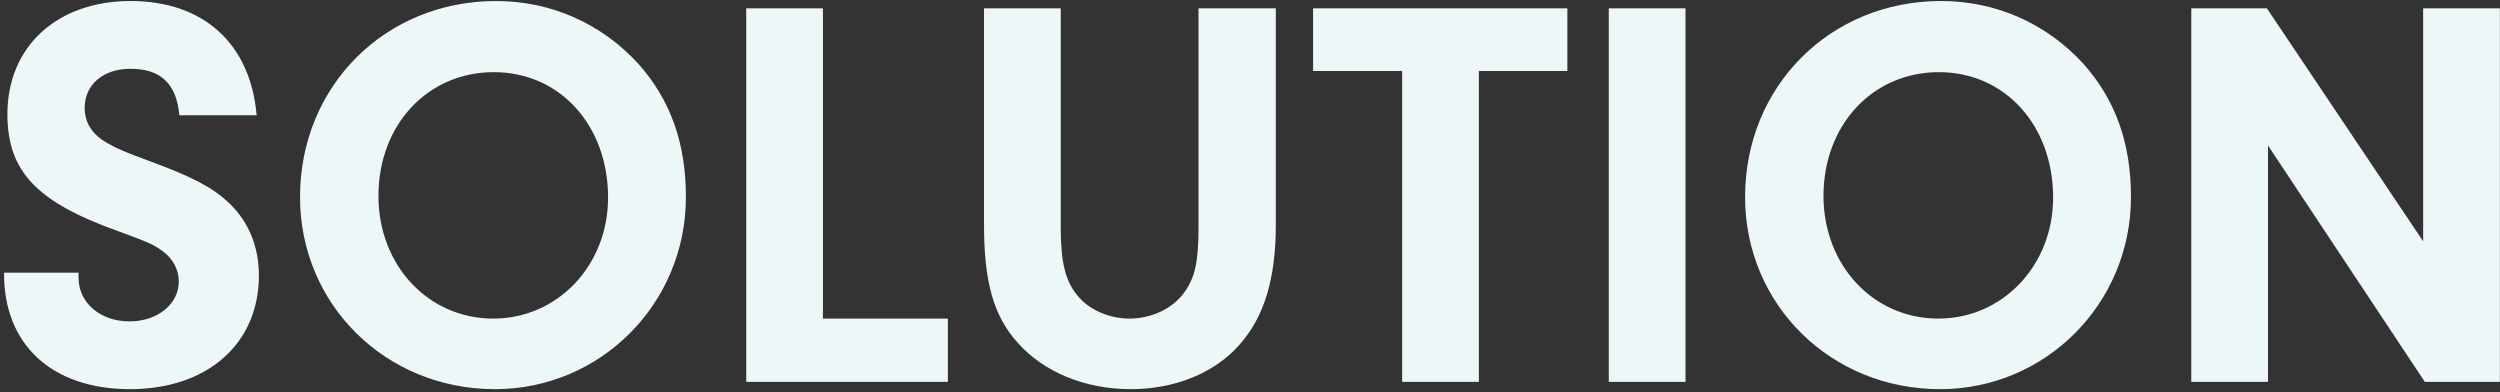 <svg width="491" height="77" viewBox="0 0 491 77" fill="none" xmlns="http://www.w3.org/2000/svg">
<rect x="0" y="0" width="491" height="77" fill="#333333" stroke="none"/>
<g style="mix-blend-mode:multiply">
<path d="M0.795 53.55H15.425V54.54C15.425 59.49 19.715 63.12 25.435 63.12C30.935 63.12 35.115 59.71 35.115 55.31C35.115 53 34.015 50.91 32.145 49.48C30.275 48.05 28.955 47.5 23.235 45.41C7.175 39.69 1.455 33.64 1.455 22.42C1.455 9.11 11.245 0.2 25.655 0.2C39.955 0.2 49.195 8.56 50.405 22.64H35.225C34.675 16.48 31.595 13.51 25.655 13.51C20.265 13.51 16.635 16.59 16.635 21.21C16.635 24.18 18.175 26.49 21.145 28.14C23.125 29.24 24.335 29.79 29.725 31.77C37.755 34.74 41.825 36.83 45.015 39.91C48.865 43.54 50.845 48.49 50.845 54.1C50.845 67.52 40.725 76.43 25.545 76.43C10.145 76.43 0.685 67.63 0.795 53.55ZM97.425 0.2C108.205 0.2 118.105 4.6 125.365 12.52C131.635 19.56 134.715 28.03 134.715 38.7C134.715 59.6 117.995 76.43 97.206 76.43C75.755 76.43 58.925 59.82 58.925 38.7C58.925 16.92 75.645 0.2 97.425 0.2ZM96.986 14.17C84.005 14.17 74.326 24.51 74.326 38.48C74.326 52.12 84.115 62.57 96.876 62.57C109.525 62.57 119.425 52.12 119.425 38.81C119.425 24.62 109.965 14.17 96.986 14.17ZM161.629 62.57H186.159V75H146.559V1.63H161.629V62.57ZM208.33 1.63V44.64C208.33 51.46 209.21 55.2 211.63 58.06C213.83 60.81 217.79 62.57 221.86 62.57C226.15 62.57 230.33 60.59 232.53 57.51C234.73 54.54 235.39 51.35 235.39 44.53V1.63H250.57V44.09C250.57 54.87 248.26 62.35 243.31 67.85C238.36 73.35 230.66 76.43 222.08 76.43C213.17 76.43 205.03 73.13 199.86 67.3C195.13 62.02 193.26 55.42 193.26 44.09V1.63H208.33ZM290.451 13.95V75H275.381V13.95H257.891V1.63H307.831V13.95H290.451ZM331.034 1.63V75H315.964V1.63H331.034ZM381.234 0.2C392.014 0.2 401.914 4.6 409.174 12.52C415.444 19.56 418.524 28.03 418.524 38.7C418.524 59.6 401.804 76.43 381.014 76.43C359.564 76.43 342.734 59.82 342.734 38.7C342.734 16.92 359.454 0.2 381.234 0.2ZM380.794 14.17C367.814 14.17 358.134 24.51 358.134 38.48C358.134 52.12 367.924 62.57 380.684 62.57C393.334 62.57 403.234 52.12 403.234 38.81C403.234 24.62 393.774 14.17 380.794 14.17ZM445.438 28.58V75H430.368V1.63H445.218L475.908 47.39V1.63H490.978V75H476.238L445.438 28.58Z" fill="#EDF7F8"/>
</g>
</svg>
